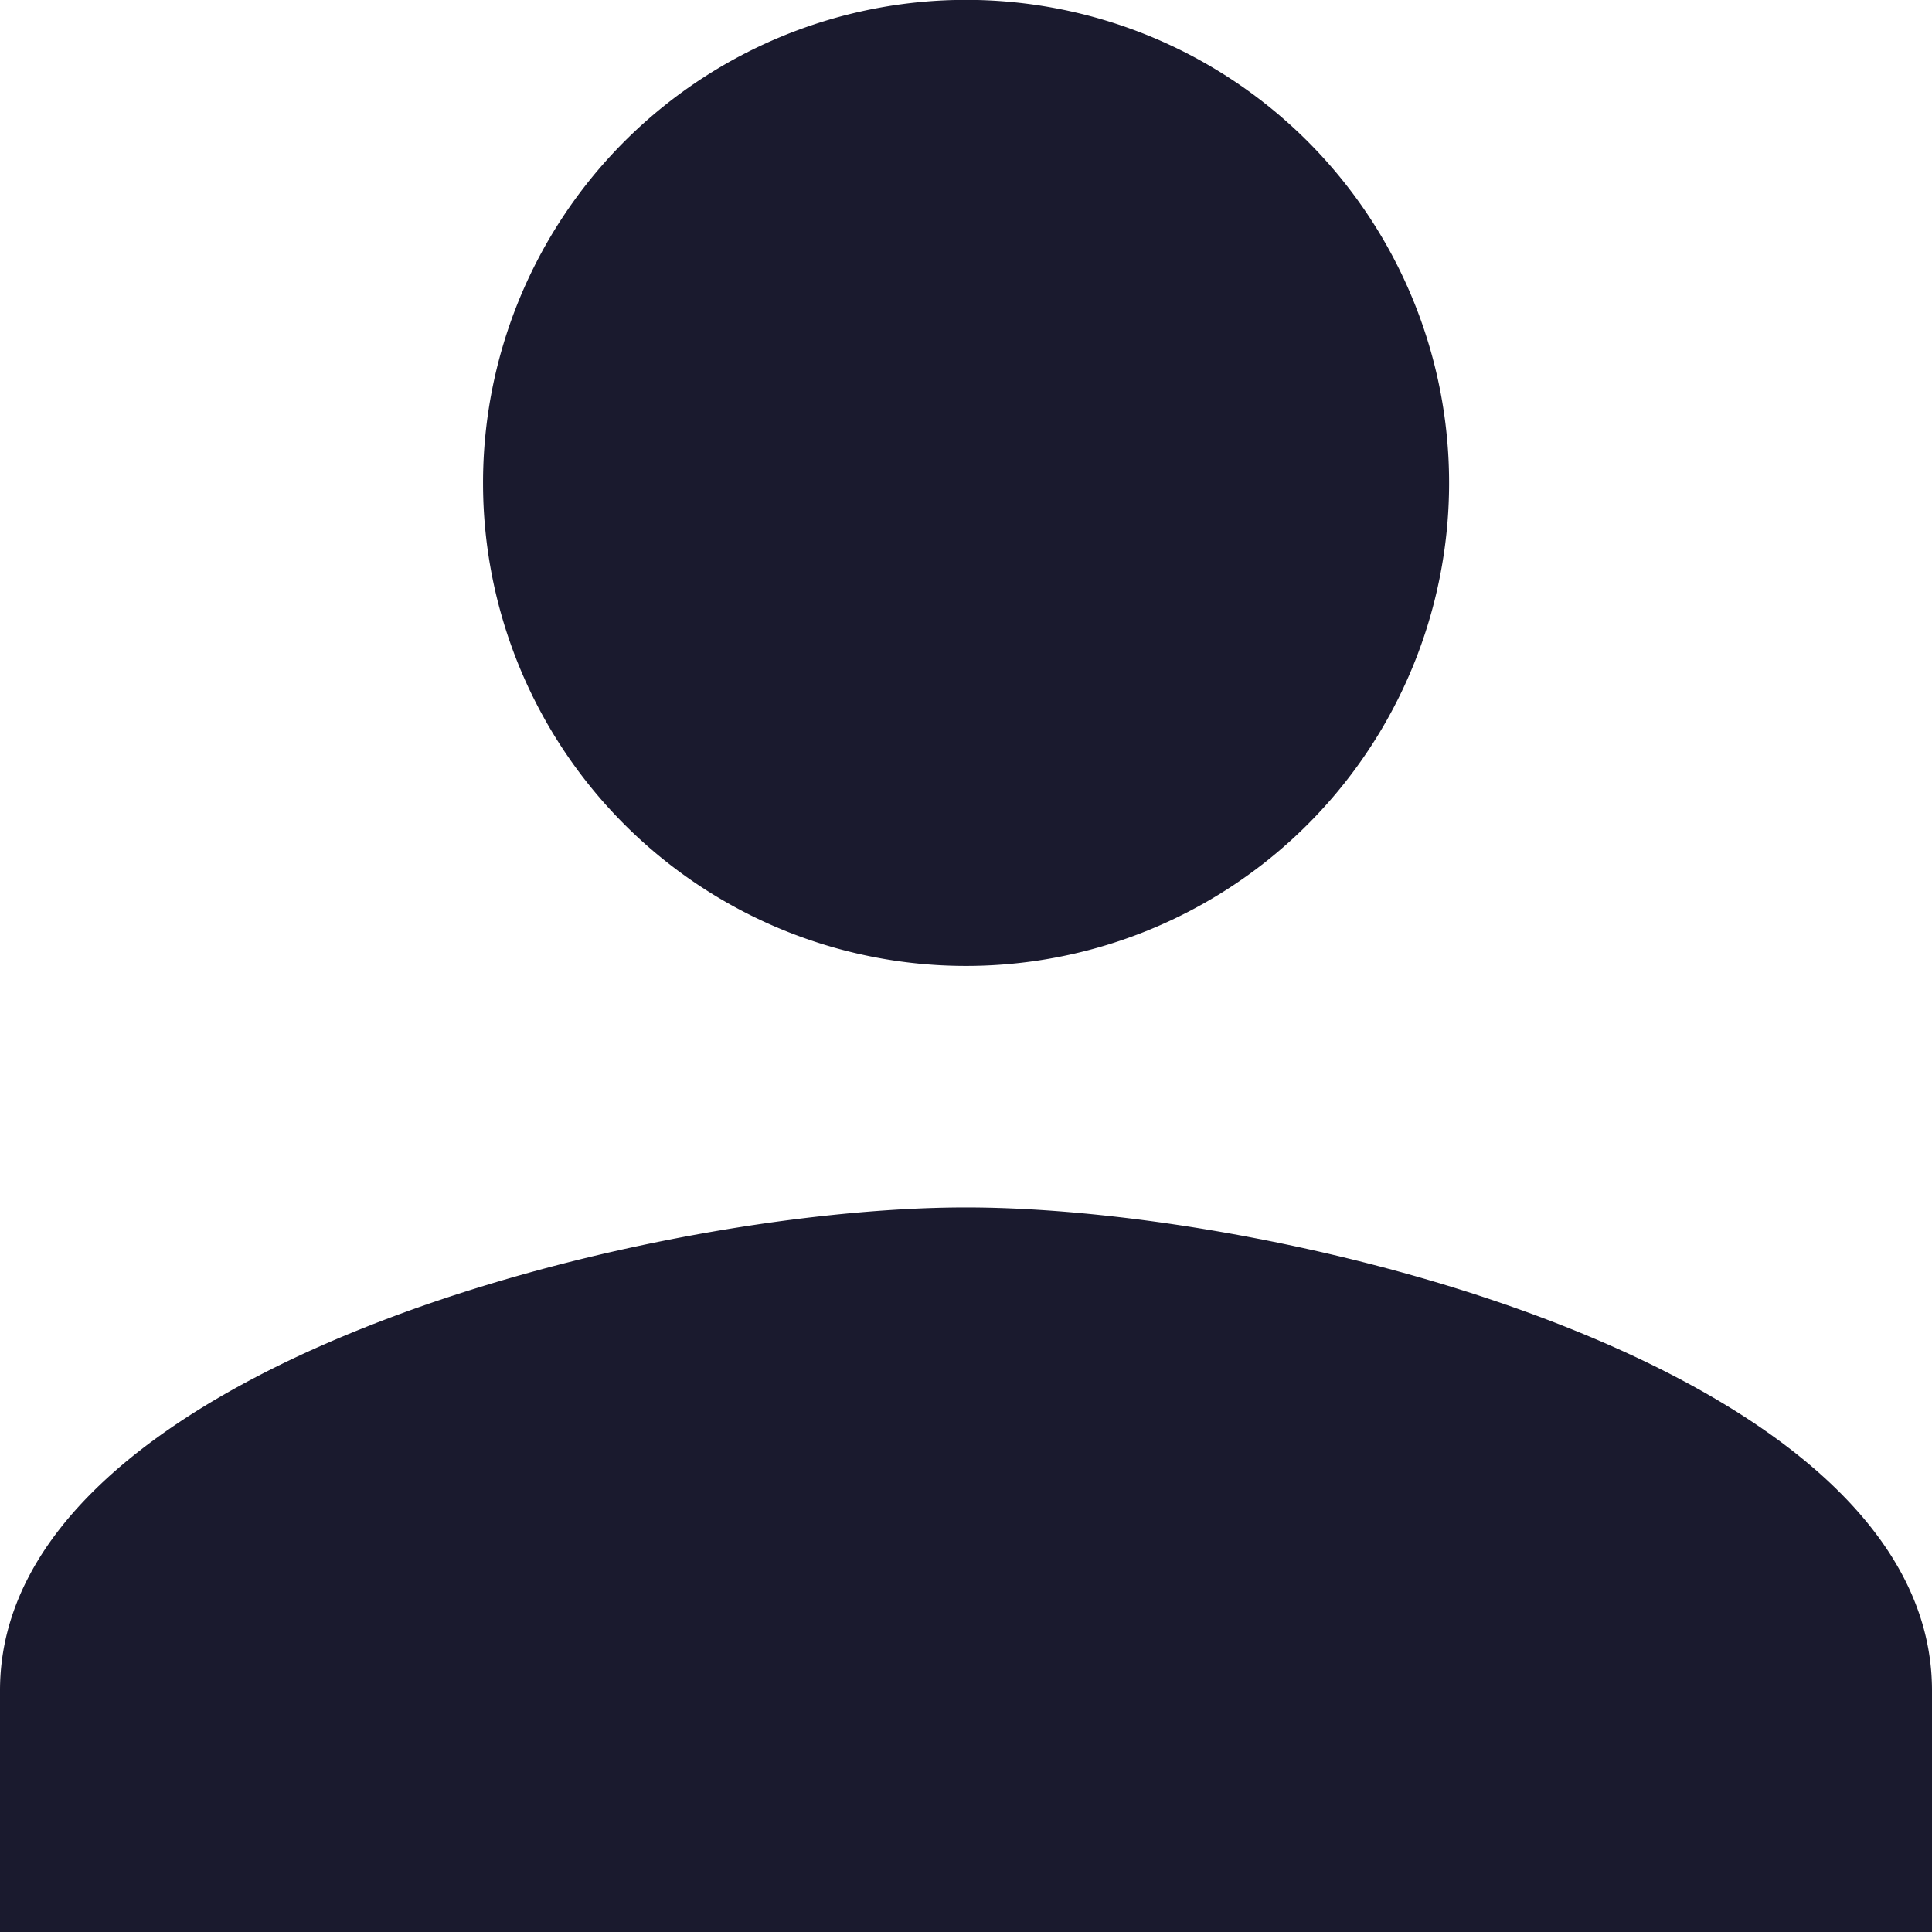 <svg xmlns="http://www.w3.org/2000/svg" width="14.943" height="14.943" viewBox="0 0 14.943 14.943">
  <path id="Icon_material-person" data-name="Icon material-person" d="M13.471,13.471A3.736,3.736,0,1,0,9.736,9.736,3.735,3.735,0,0,0,13.471,13.471Zm0,1.868C10.978,15.339,6,16.591,6,19.075v1.868H20.943V19.075C20.943,16.591,15.965,15.339,13.471,15.339Z" transform="translate(-6 -6)" fill="#1a1a2e"/>
</svg>

